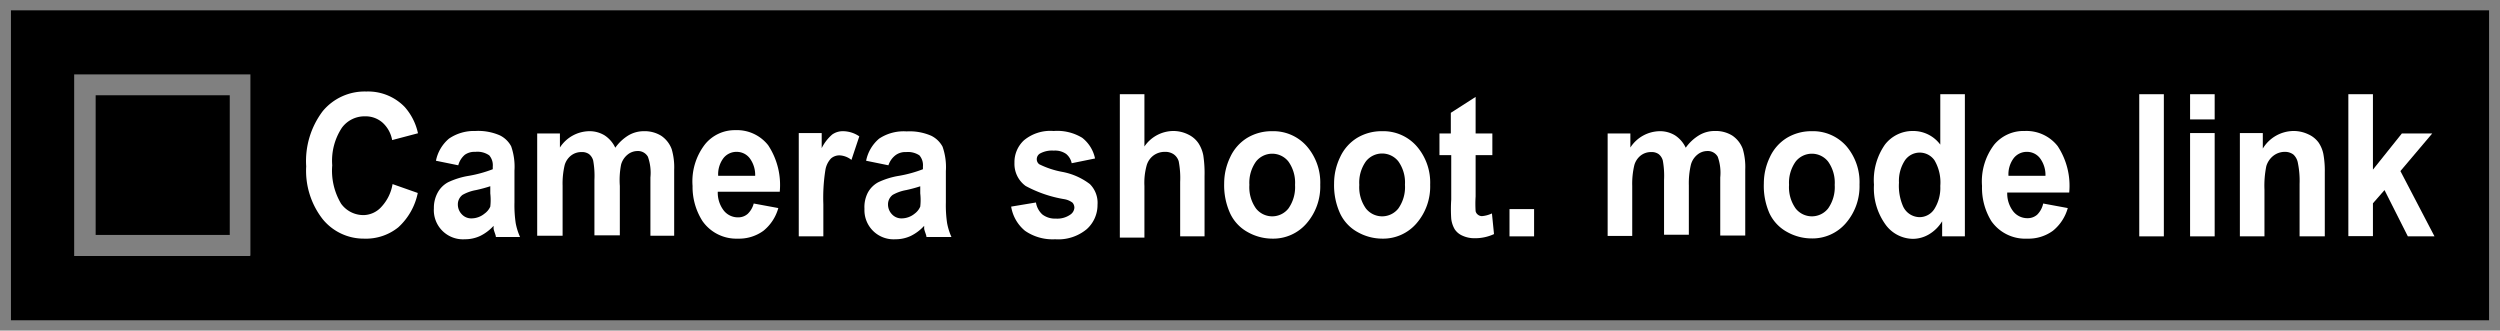 <svg id="レイヤー_1" data-name="レイヤー 1" xmlns="http://www.w3.org/2000/svg" width="121" height="16" viewBox="0 0 121 16">
  <rect x="0" y="0" width="121" height="16" fill="#808080" stroke="none"/>
  <defs>
    <style>
      .cls-1 {
        fill: #fff;
      }

      .cls-2 {
        fill: none;
      }
    </style>
  </defs>
  <title>icon_camera-shoot-mode-link</title>
  <g>
    <path d="M120.47,15.5H0.53V0.5H120.47v15ZM12.12,12.37V3.6H3.59v8.79h8.5Zm-1-1H4.63V4.61h6.49v6.73Z"/>
    <g>
      <path class="cls-1" d="M19,8.91l1.22,0.43A3.08,3.08,0,0,1,19.28,11a2.49,2.49,0,0,1-1.66.55,2.56,2.56,0,0,1-2-.94,3.81,3.81,0,0,1-.8-2.56,4,4,0,0,1,.8-2.67,2.63,2.63,0,0,1,2.11-.95,2.46,2.46,0,0,1,1.86.75,2.8,2.8,0,0,1,.64,1.27l-1.25.33a1.49,1.49,0,0,0-.46-0.84,1.24,1.24,0,0,0-.85-0.31,1.36,1.36,0,0,0-1.12.55A2.89,2.89,0,0,0,16.08,8a3.11,3.11,0,0,0,.43,1.86,1.33,1.33,0,0,0,1.11.55A1.19,1.19,0,0,0,18.47,10,2.12,2.12,0,0,0,19,8.91Z"/>
      <path class="cls-1" d="M22.18,8l-1.08-.22a1.88,1.88,0,0,1,.63-1.07A2.14,2.14,0,0,1,23,6.34a2.62,2.62,0,0,1,1.19.21,1.24,1.24,0,0,1,.55.53,3,3,0,0,1,.16,1.18V9.8a5.88,5.88,0,0,0,.06,1,3,3,0,0,0,.21.67H24c0-.09-0.07-0.22-0.11-0.39l0-.15a2.16,2.16,0,0,1-.65.49,1.73,1.73,0,0,1-.74.16A1.41,1.41,0,0,1,21,10.08a1.53,1.53,0,0,1,.18-0.75,1.24,1.24,0,0,1,.51-0.51,3.72,3.72,0,0,1,1-.31,6,6,0,0,0,1.16-.32V8.06a0.73,0.73,0,0,0-.17-0.54A1,1,0,0,0,23,7.35a0.8,0.8,0,0,0-.5.14A1,1,0,0,0,22.18,8ZM23.77,9a6.84,6.84,0,0,1-.73.2,2.05,2.05,0,0,0-.65.23,0.57,0.57,0,0,0-.23.46,0.68,0.68,0,0,0,.19.48,0.62,0.62,0,0,0,.48.2,1,1,0,0,0,.62-0.23A0.83,0.83,0,0,0,23.73,10a2.87,2.87,0,0,0,0-.64V9Z"/>
      <path class="cls-1" d="M26,6.46h1.1V7.14a1.72,1.72,0,0,1,1.41-.79,1.4,1.4,0,0,1,.75.2,1.45,1.45,0,0,1,.52.6,2.15,2.15,0,0,1,.64-0.6,1.46,1.46,0,0,1,.74-0.2,1.52,1.52,0,0,1,.84.22,1.34,1.34,0,0,1,.51.65,3.11,3.11,0,0,1,.12,1v3.19H31.48V8.59a2.31,2.31,0,0,0-.12-1,0.55,0.55,0,0,0-.51-0.28,0.76,0.76,0,0,0-.47.17,0.94,0.94,0,0,0-.32.49A3.91,3.91,0,0,0,30,9v2.39H28.77V8.71a4.17,4.17,0,0,0-.06-0.94,0.6,0.6,0,0,0-.2-0.31,0.58,0.58,0,0,0-.36-0.1,0.81,0.81,0,0,0-.5.16,0.9,0.9,0,0,0-.32.47,3.87,3.87,0,0,0-.1,1v2.42H26v-5Z"/>
      <path class="cls-1" d="M36.48,9.85l1.19,0.22a2.15,2.15,0,0,1-.72,1.1,2,2,0,0,1-1.24.38A2,2,0,0,1,34,10.7,3.07,3.07,0,0,1,33.52,9,2.93,2.93,0,0,1,34.11,7a1.85,1.85,0,0,1,1.48-.7,1.92,1.92,0,0,1,1.59.73,3.49,3.49,0,0,1,.56,2.25h-3a1.42,1.42,0,0,0,.29.91,0.87,0.87,0,0,0,.69.33,0.69,0.69,0,0,0,.47-0.17A1.07,1.07,0,0,0,36.48,9.85Zm0.07-1.33a1.35,1.35,0,0,0-.27-0.87,0.79,0.79,0,0,0-.62-0.3,0.8,0.8,0,0,0-.65.31,1.3,1.3,0,0,0-.25.85h1.79Z"/>
      <path class="cls-1" d="M39.85,11.44H38.66v-5h1.11V7.17a2.08,2.08,0,0,1,.51-0.66,0.88,0.88,0,0,1,.52-0.16,1.41,1.41,0,0,1,.79.25L41.21,7.74a1,1,0,0,0-.56-0.22,0.62,0.62,0,0,0-.43.15,1.07,1.07,0,0,0-.27.55,8.62,8.62,0,0,0-.1,1.67v1.54Z"/>
      <path class="cls-1" d="M43,8l-1.08-.22a1.88,1.88,0,0,1,.63-1.07,2.14,2.14,0,0,1,1.33-.35,2.62,2.62,0,0,1,1.19.21,1.24,1.24,0,0,1,.55.53,3,3,0,0,1,.16,1.18V9.8a5.88,5.88,0,0,0,.06,1,3,3,0,0,0,.21.67H44.84c0-.09-0.07-0.22-0.11-0.39l0-.15a2.16,2.16,0,0,1-.65.49,1.73,1.73,0,0,1-.74.16,1.41,1.41,0,0,1-1.5-1.47A1.53,1.53,0,0,1,42,9.33a1.24,1.24,0,0,1,.51-0.51,3.72,3.72,0,0,1,1-.31,6,6,0,0,0,1.16-.32V8.06a0.73,0.73,0,0,0-.17-0.54,1,1,0,0,0-.64-0.16,0.8,0.8,0,0,0-.5.14A1,1,0,0,0,43,8ZM44.59,9a6.84,6.84,0,0,1-.73.2,2.05,2.05,0,0,0-.65.23,0.57,0.57,0,0,0-.23.46,0.68,0.68,0,0,0,.19.48,0.62,0.62,0,0,0,.48.2,1,1,0,0,0,.62-0.23A0.83,0.83,0,0,0,44.54,10a2.87,2.87,0,0,0,0-.64V9Z"/>
      <path class="cls-1" d="M48.94,10l1.2-.2a1,1,0,0,0,.31.58,1,1,0,0,0,.65.2,1.1,1.1,0,0,0,.7-0.19A0.44,0.44,0,0,0,52,10.06a0.37,0.37,0,0,0-.09-0.25,0.91,0.91,0,0,0-.4-0.17A6,6,0,0,1,49.64,9a1.32,1.32,0,0,1-.54-1.12,1.44,1.44,0,0,1,.46-1.09A2,2,0,0,1,51,6.34a2.32,2.32,0,0,1,1.38.33,1.71,1.71,0,0,1,.62,1l-1.13.23a0.78,0.78,0,0,0-.27-0.45A0.93,0.93,0,0,0,51,7.29a1.2,1.2,0,0,0-.68.15,0.32,0.32,0,0,0-.14.27,0.3,0.3,0,0,0,.12.24,4.2,4.2,0,0,0,1.12.37,3.16,3.16,0,0,1,1.33.59,1.28,1.28,0,0,1,.37,1,1.57,1.57,0,0,1-.52,1.18,2.15,2.15,0,0,1-1.53.49,2.34,2.34,0,0,1-1.46-.41A1.91,1.91,0,0,1,48.94,10Z"/>
      <path class="cls-1" d="M55.39,4.56V7.09a1.71,1.71,0,0,1,1.38-.75,1.62,1.62,0,0,1,.74.17,1.24,1.24,0,0,1,.5.43,1.65,1.65,0,0,1,.23.58,5.76,5.76,0,0,1,.06,1v2.92H57.12V8.81a4.29,4.29,0,0,0-.07-1,0.64,0.64,0,0,0-.24-0.34,0.72,0.72,0,0,0-.43-0.12,0.92,0.92,0,0,0-.53.16A0.91,0.91,0,0,0,55.5,8a3.15,3.15,0,0,0-.11,1v2.5H54.2V4.56h1.19Z"/>
      <path class="cls-1" d="M59.25,8.88a2.92,2.92,0,0,1,.29-1.27,2.14,2.14,0,0,1,.83-0.94,2.29,2.29,0,0,1,1.2-.32,2.15,2.15,0,0,1,1.68.73,2.68,2.68,0,0,1,.65,1.86,2.72,2.72,0,0,1-.66,1.87,2.13,2.13,0,0,1-1.66.74,2.43,2.43,0,0,1-1.18-.31,2,2,0,0,1-.86-0.91A3.28,3.28,0,0,1,59.25,8.88Zm1.22,0.07a1.77,1.77,0,0,0,.32,1.14,1,1,0,0,0,1.57,0,1.79,1.79,0,0,0,.32-1.14,1.76,1.76,0,0,0-.32-1.13,1,1,0,0,0-1.57,0A1.77,1.77,0,0,0,60.47,8.95Z"/>
      <path class="cls-1" d="M64.57,8.88a2.92,2.92,0,0,1,.29-1.27,2.14,2.14,0,0,1,.83-0.94,2.29,2.29,0,0,1,1.2-.32,2.15,2.15,0,0,1,1.68.73,2.68,2.68,0,0,1,.65,1.86,2.72,2.72,0,0,1-.66,1.87,2.13,2.13,0,0,1-1.66.74,2.43,2.43,0,0,1-1.18-.31,2,2,0,0,1-.86-0.91A3.28,3.28,0,0,1,64.57,8.88Zm1.22,0.07a1.77,1.77,0,0,0,.32,1.14,1,1,0,0,0,1.57,0A1.79,1.79,0,0,0,68,8.94a1.76,1.76,0,0,0-.32-1.13,1,1,0,0,0-1.57,0A1.77,1.77,0,0,0,65.79,8.95Z"/>
      <path class="cls-1" d="M72.23,6.46V7.51H71.42v2a5.49,5.49,0,0,0,0,.71,0.29,0.29,0,0,0,.11.17,0.31,0.31,0,0,0,.2.07,1.42,1.42,0,0,0,.48-0.13l0.1,1a2.18,2.18,0,0,1-.94.2,1.37,1.37,0,0,1-.58-0.12,0.86,0.86,0,0,1-.38-0.31,1.31,1.31,0,0,1-.17-0.51,7,7,0,0,1,0-.93V7.51H69.67V6.46h0.55v-1l1.2-.77V6.46h0.82Z"/>
      <path class="cls-1" d="M73.06,11.44V10.12h1.19v1.32H73.06Z"/>
      <path class="cls-1" d="M77.81,6.46h1.1V7.14a1.72,1.72,0,0,1,1.41-.79,1.4,1.4,0,0,1,.75.2,1.45,1.45,0,0,1,.52.6,2.15,2.15,0,0,1,.64-0.6A1.46,1.46,0,0,1,83,6.34a1.52,1.52,0,0,1,.84.22,1.34,1.34,0,0,1,.51.65,3.11,3.11,0,0,1,.12,1v3.19H83.26V8.59a2.31,2.31,0,0,0-.12-1,0.55,0.55,0,0,0-.51-0.28,0.76,0.76,0,0,0-.47.17,0.94,0.94,0,0,0-.32.49,3.91,3.91,0,0,0-.1,1v2.39H80.54V8.71a4.17,4.17,0,0,0-.06-0.94,0.6,0.6,0,0,0-.2-0.31,0.58,0.58,0,0,0-.36-0.1,0.81,0.81,0,0,0-.5.16A0.9,0.9,0,0,0,79.1,8,3.87,3.87,0,0,0,79,9v2.42H77.81v-5Z"/>
      <path class="cls-1" d="M85.37,8.88a2.92,2.92,0,0,1,.29-1.27,2.14,2.14,0,0,1,.83-0.94,2.29,2.29,0,0,1,1.2-.32,2.15,2.15,0,0,1,1.68.73A2.68,2.68,0,0,1,90,8.93a2.72,2.72,0,0,1-.66,1.87,2.13,2.13,0,0,1-1.66.74,2.43,2.43,0,0,1-1.18-.31,2,2,0,0,1-.86-0.91A3.28,3.28,0,0,1,85.37,8.88Zm1.22,0.07a1.77,1.77,0,0,0,.32,1.14,1,1,0,0,0,1.57,0,1.79,1.79,0,0,0,.32-1.14,1.76,1.76,0,0,0-.32-1.13,1,1,0,0,0-1.57,0A1.77,1.77,0,0,0,86.59,8.95Z"/>
      <path class="cls-1" d="M95.1,11.44H94V10.71a1.85,1.85,0,0,1-.65.64,1.55,1.55,0,0,1-.76.21,1.66,1.66,0,0,1-1.33-.69,3,3,0,0,1-.56-1.93A3,3,0,0,1,91.23,7a1.69,1.69,0,0,1,1.36-.66A1.63,1.63,0,0,1,93.91,7V4.56H95.1v6.88Zm-3.19-2.6a2.48,2.48,0,0,0,.2,1.15,0.89,0.89,0,0,0,.81.52,0.85,0.85,0,0,0,.7-0.39A1.92,1.92,0,0,0,93.91,9a2.11,2.11,0,0,0-.28-1.24,0.87,0.87,0,0,0-1.43,0A1.81,1.81,0,0,0,91.91,8.84Z"/>
      <path class="cls-1" d="M98.89,9.85l1.19,0.22a2.15,2.15,0,0,1-.72,1.1,2,2,0,0,1-1.24.38,2,2,0,0,1-1.74-.85A3.07,3.07,0,0,1,95.93,9,2.93,2.93,0,0,1,96.52,7,1.85,1.85,0,0,1,98,6.34a1.92,1.92,0,0,1,1.59.73,3.49,3.49,0,0,1,.56,2.25h-3a1.42,1.42,0,0,0,.29.91,0.87,0.87,0,0,0,.69.33,0.69,0.69,0,0,0,.47-0.17A1.07,1.07,0,0,0,98.89,9.85ZM99,8.52a1.35,1.35,0,0,0-.27-0.87,0.79,0.79,0,0,0-.62-0.3,0.8,0.8,0,0,0-.65.31,1.3,1.3,0,0,0-.25.85H99Z"/>
      <path class="cls-1" d="M103.54,11.44V4.56h1.19v6.88h-1.19Z"/>
      <path class="cls-1" d="M106,5.78V4.56h1.19V5.78H106Zm0,5.66v-5h1.19v5H106Z"/>
      <path class="cls-1" d="M112.49,11.44h-1.19V8.9a4.33,4.33,0,0,0-.08-1A0.73,0.73,0,0,0,111,7.48a0.67,0.67,0,0,0-.41-0.13,0.9,0.9,0,0,0-.56.19,1,1,0,0,0-.34.5,4.74,4.74,0,0,0-.09,1.14v2.26h-1.19v-5h1.11V7.19A1.76,1.76,0,0,1,111,6.34a1.65,1.65,0,0,1,.72.16,1.23,1.23,0,0,1,.5.4,1.53,1.53,0,0,1,.23.55,4.53,4.53,0,0,1,.07.89v3.1Z"/>
      <path class="cls-1" d="M113.66,11.44V4.56h1.19V8.21l1.4-1.75h1.47l-1.54,1.82,1.65,3.16h-1.29L115.41,9.2l-0.56.64v1.59h-1.19Z"/>
    </g>
  </g>
  <rect class="cls-2" width="121" height="16"/>
</svg>

